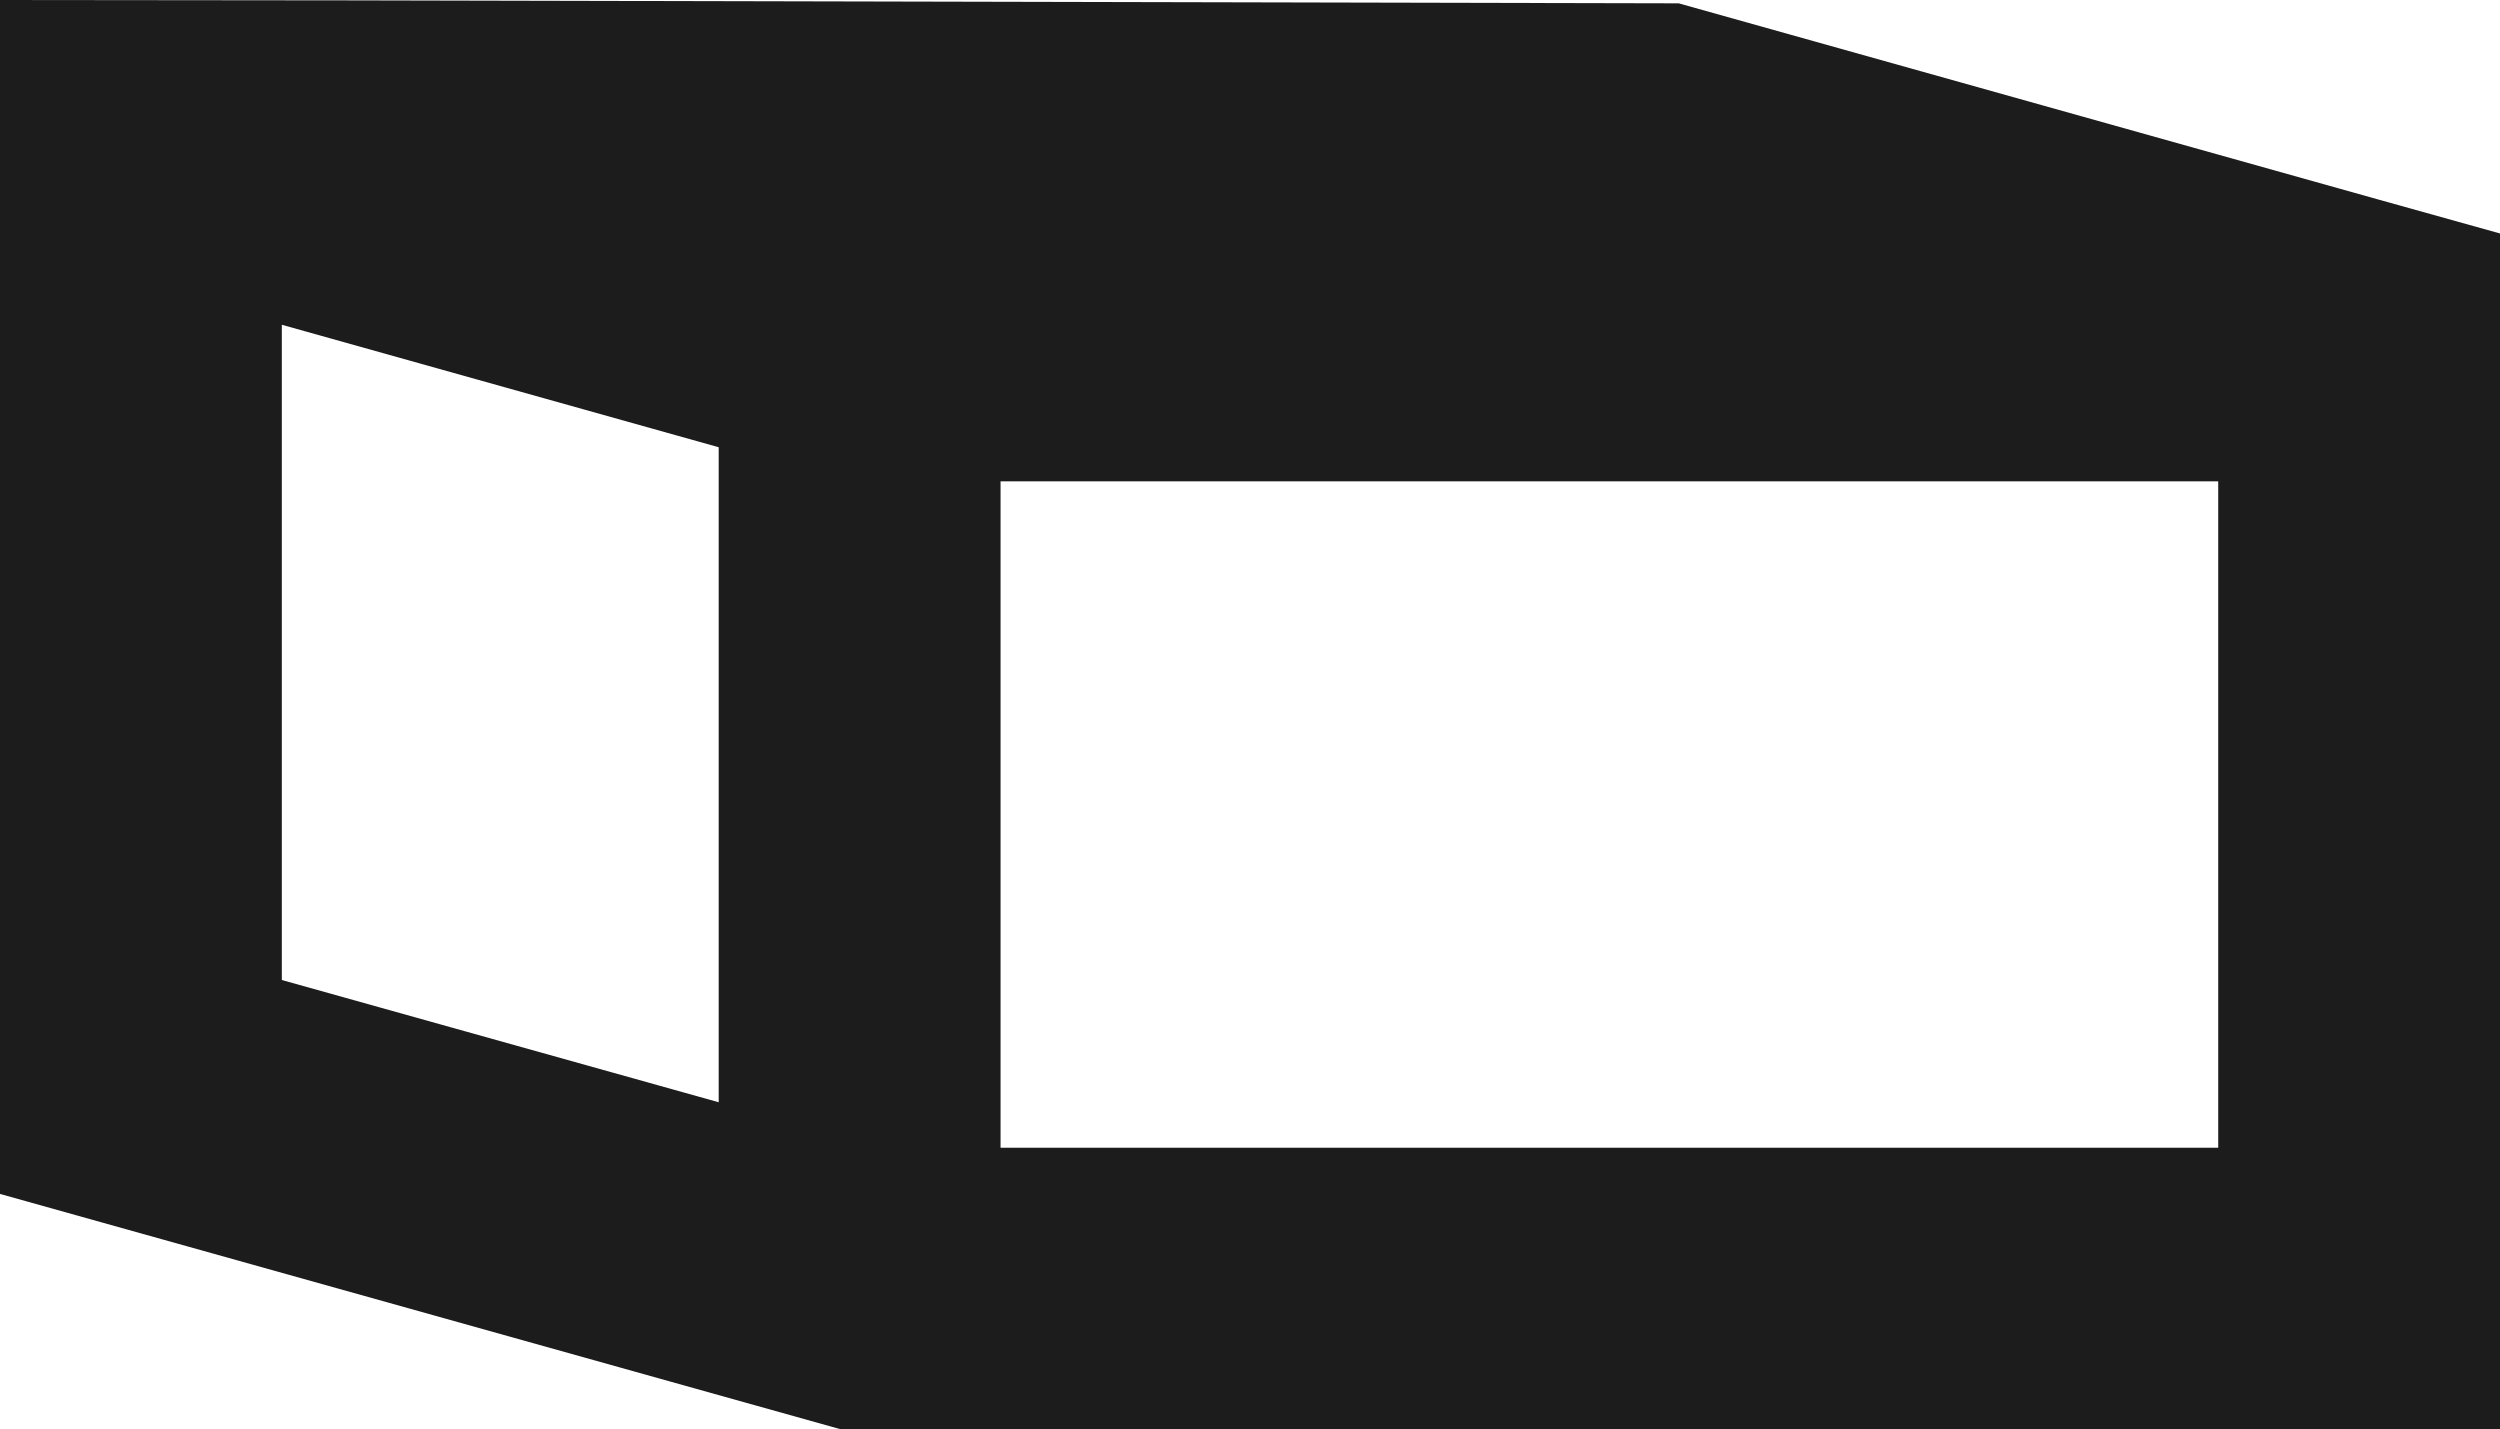 <svg xmlns="http://www.w3.org/2000/svg" width="67.525" height="38.604" viewBox="0 0 67.525 38.604">
  <path id="Pfad_779" data-name="Pfad 779" d="M27.025,13H59.914v18H27.025ZM7.612,26.47V8.772l11.8,3.308V29.772ZM0,0V32.248L22.691,38.6l44.834,0V12.951h0V6.306L64.243,5.39,45.342.09,9.52.01Z" fill="#1c1c1c"/>
</svg>
